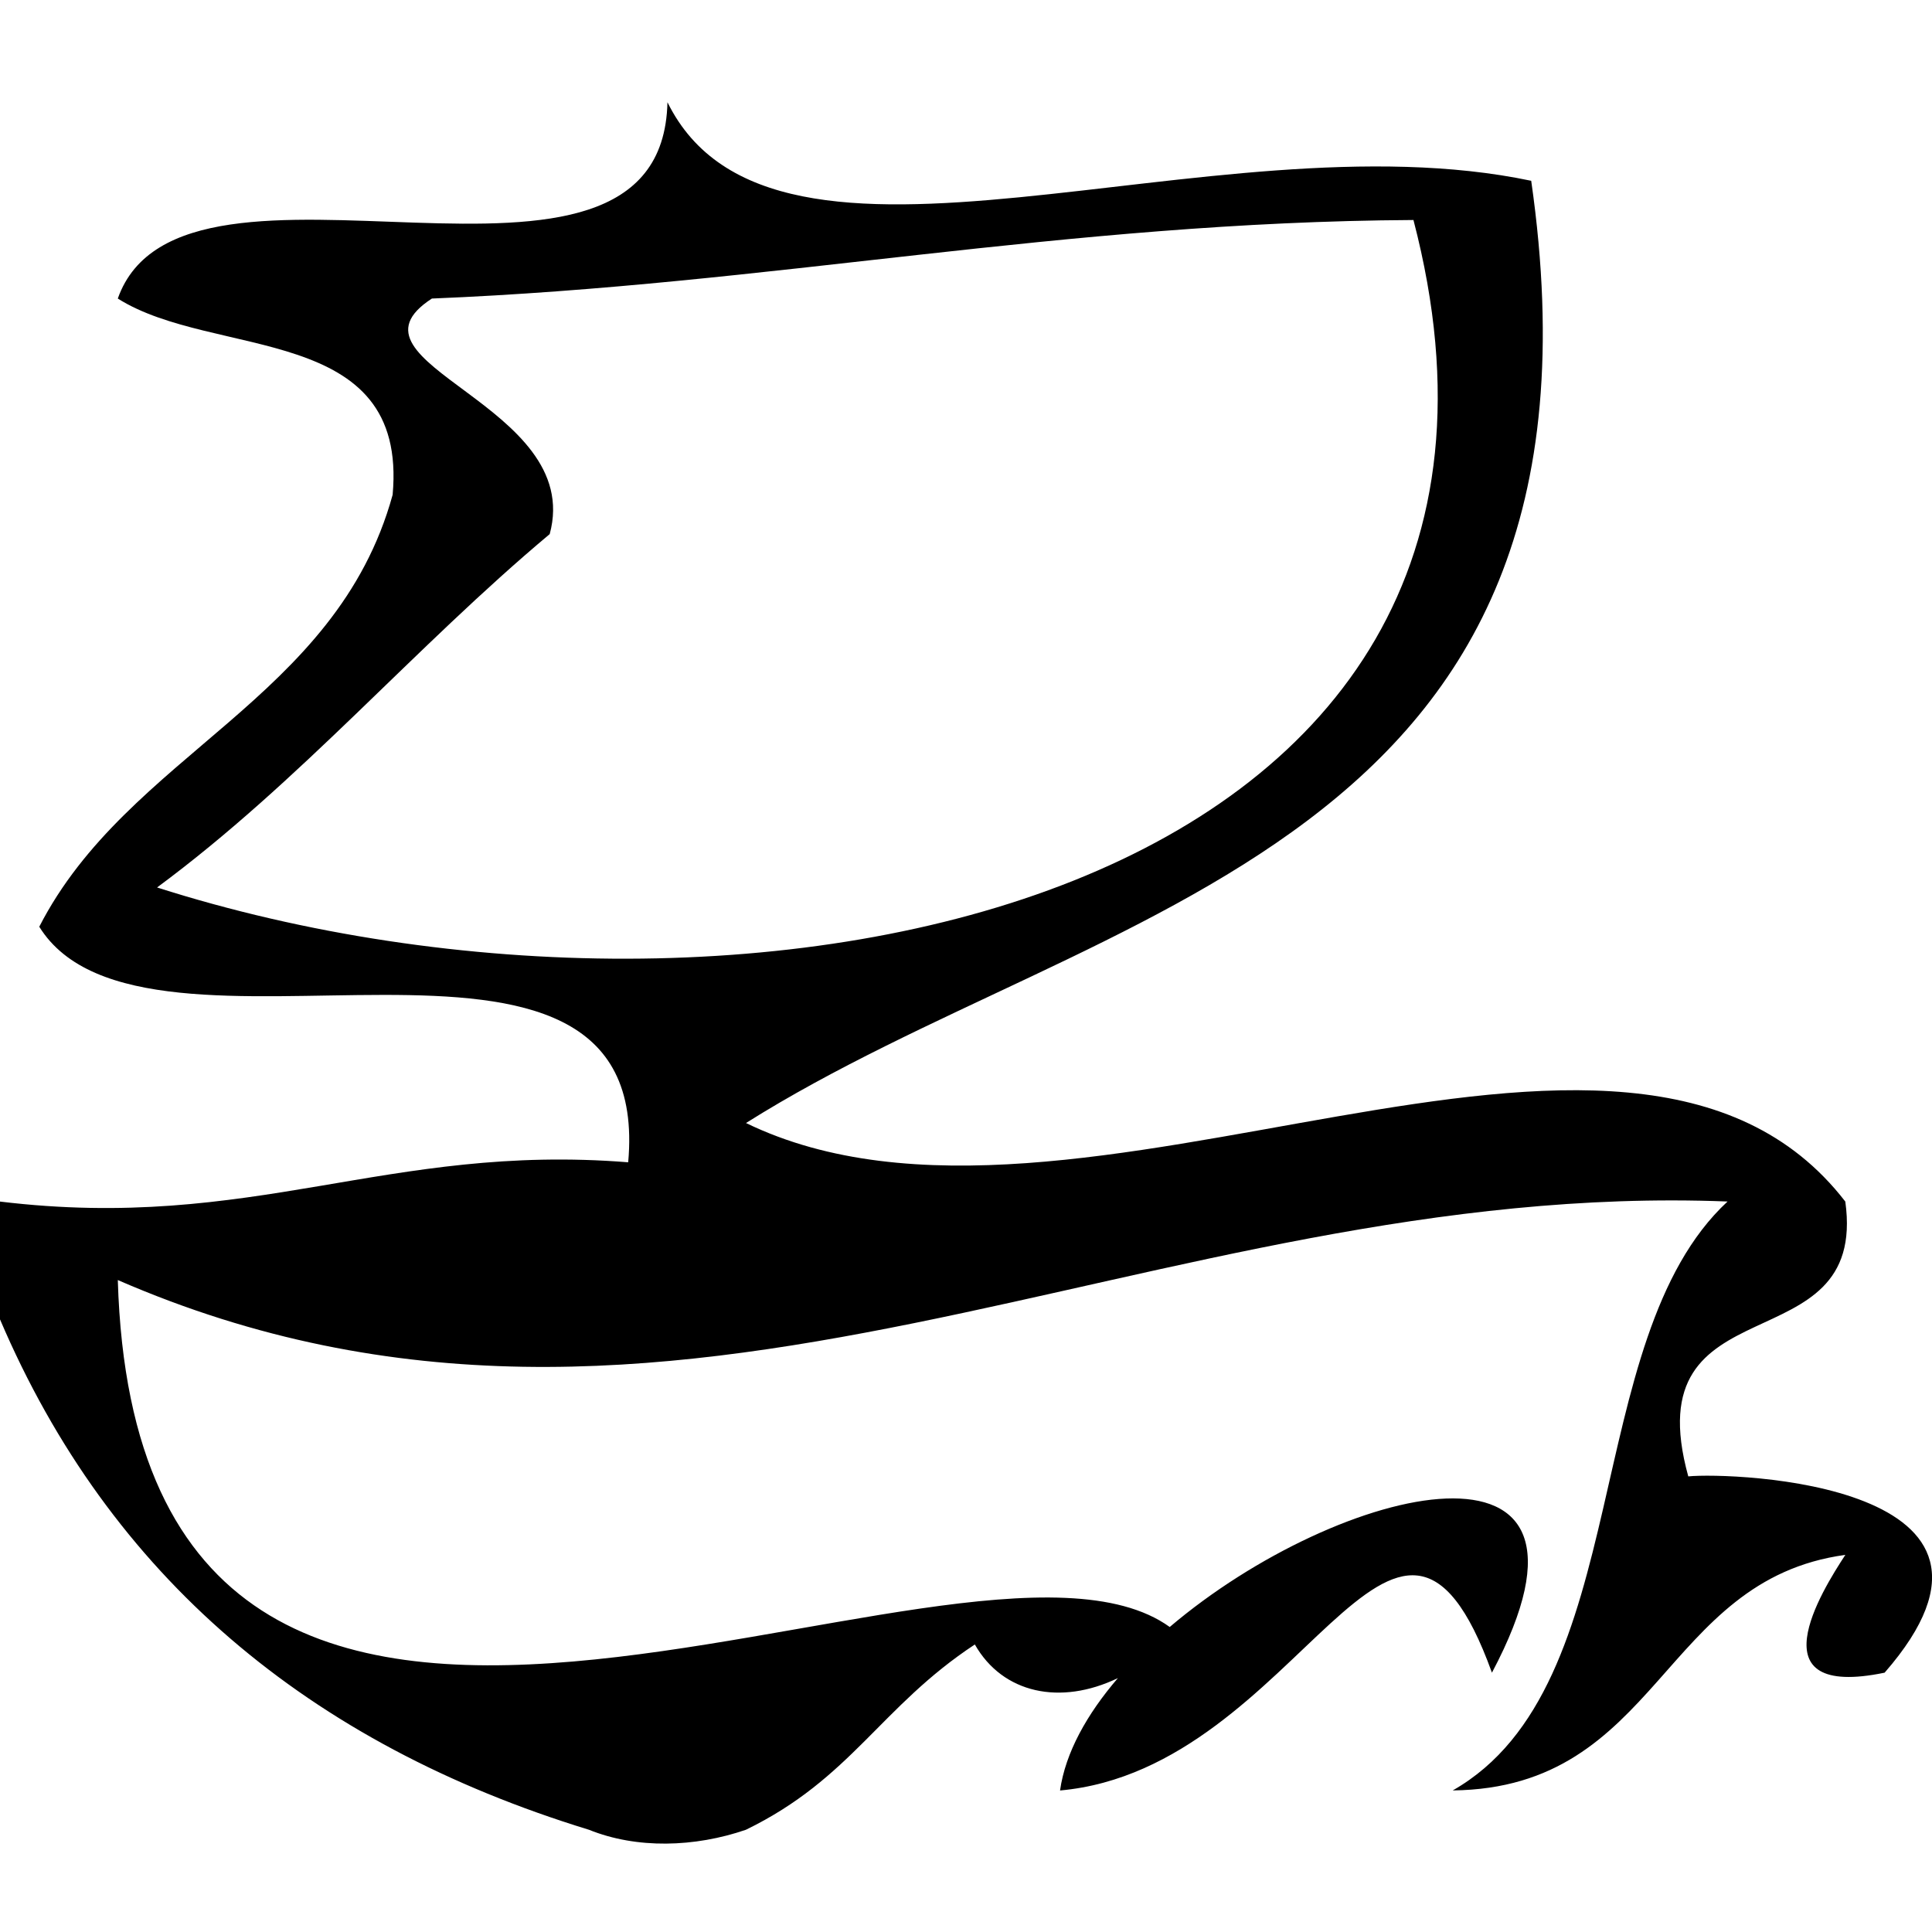 <?xml version="1.0" encoding="utf-8"?>
<!-- Generator: Adobe Illustrator 15.0.0, SVG Export Plug-In . SVG Version: 6.00 Build 0)  -->
<!DOCTYPE svg PUBLIC "-//W3C//DTD SVG 1.1//EN" "http://www.w3.org/Graphics/SVG/1.1/DTD/svg11.dtd">
<svg version="1.1" id="Ebene_1" xmlns:x="http://ns.adobe.com/Extensibility/1.0/" xmlns:i="http://ns.adobe.com/AdobeIllustrator/10.0/" xmlns:graph="http://ns.adobe.com/Graphs/1.0/"
	 xmlns="http://www.w3.org/2000/svg" xmlns:xlink="http://www.w3.org/1999/xlink" xmlns:a="http://ns.adobe.com/AdobeSVGViewerExtensions/3.0/"
	 x="0px" y="0px" width="400px" height="400px" viewBox="-175.4 -178 400 400" style="enable-background:new -175.4 -178 400 400;"
	 xml:space="preserve">
<path d="M174.14,127.67c-11.38-41.21,37.31-22.35,32.51-56.9c-45.2-58.53-159.24,16.91-227.6-16.26
	C52.21,8.43,161.62-1.33,141.62-140.57C75.21-154.56-15.1-112.04-37.21-156.83c-1.14,50.32-100.39,2.6-113.8,40.64
	c19.92,12.6,60.15,4.88,56.9,40.64c-11.7,42.51-54.79,53.57-73.16,89.42C-145.48,48.99-39.73,0.13-45.34,62.64
	c-49.99-3.99-77.63,14.47-130.06,8.13c0,8.13,0,16.26,0,24.39c22.68,53.16,63.89,87.88,121.93,105.67c9.9,4,21.9,3.65,32.51,0
	c21.87-10.65,27.8-25.44,47.39-38.36c5.76,10.14,17.69,12.7,29.62,6.96c-6.42,7.47-10.87,15.44-11.98,23.27
	c49.92-4.47,69.5-79.58,89.42-24.39c28.49-53.7-31.6-39.29-66.71-9.46c-43.18-31.07-213.46,74.06-217.79-71.83
	c115.35,50.15,213.3-20.97,333.28-16.26c-30.89,28.69-18.86,100.31-56.9,121.93c42.83-0.49,43.17-43.56,81.29-48.77
	c-4.95,7.56-18.94,29.99,8.13,24.39C249.17,128.9,182.92,126.78,174.14,127.67z M-142.88,5.74c29.59-21.87,53.24-49.67,81.29-73.16
	c7.31-26.91-45.2-35.28-24.39-48.77c70.31-2.85,130.55-15.85,203.22-16.26C154.22,9.16-20.87,44.68-142.88,5.74z"/>
</svg>
